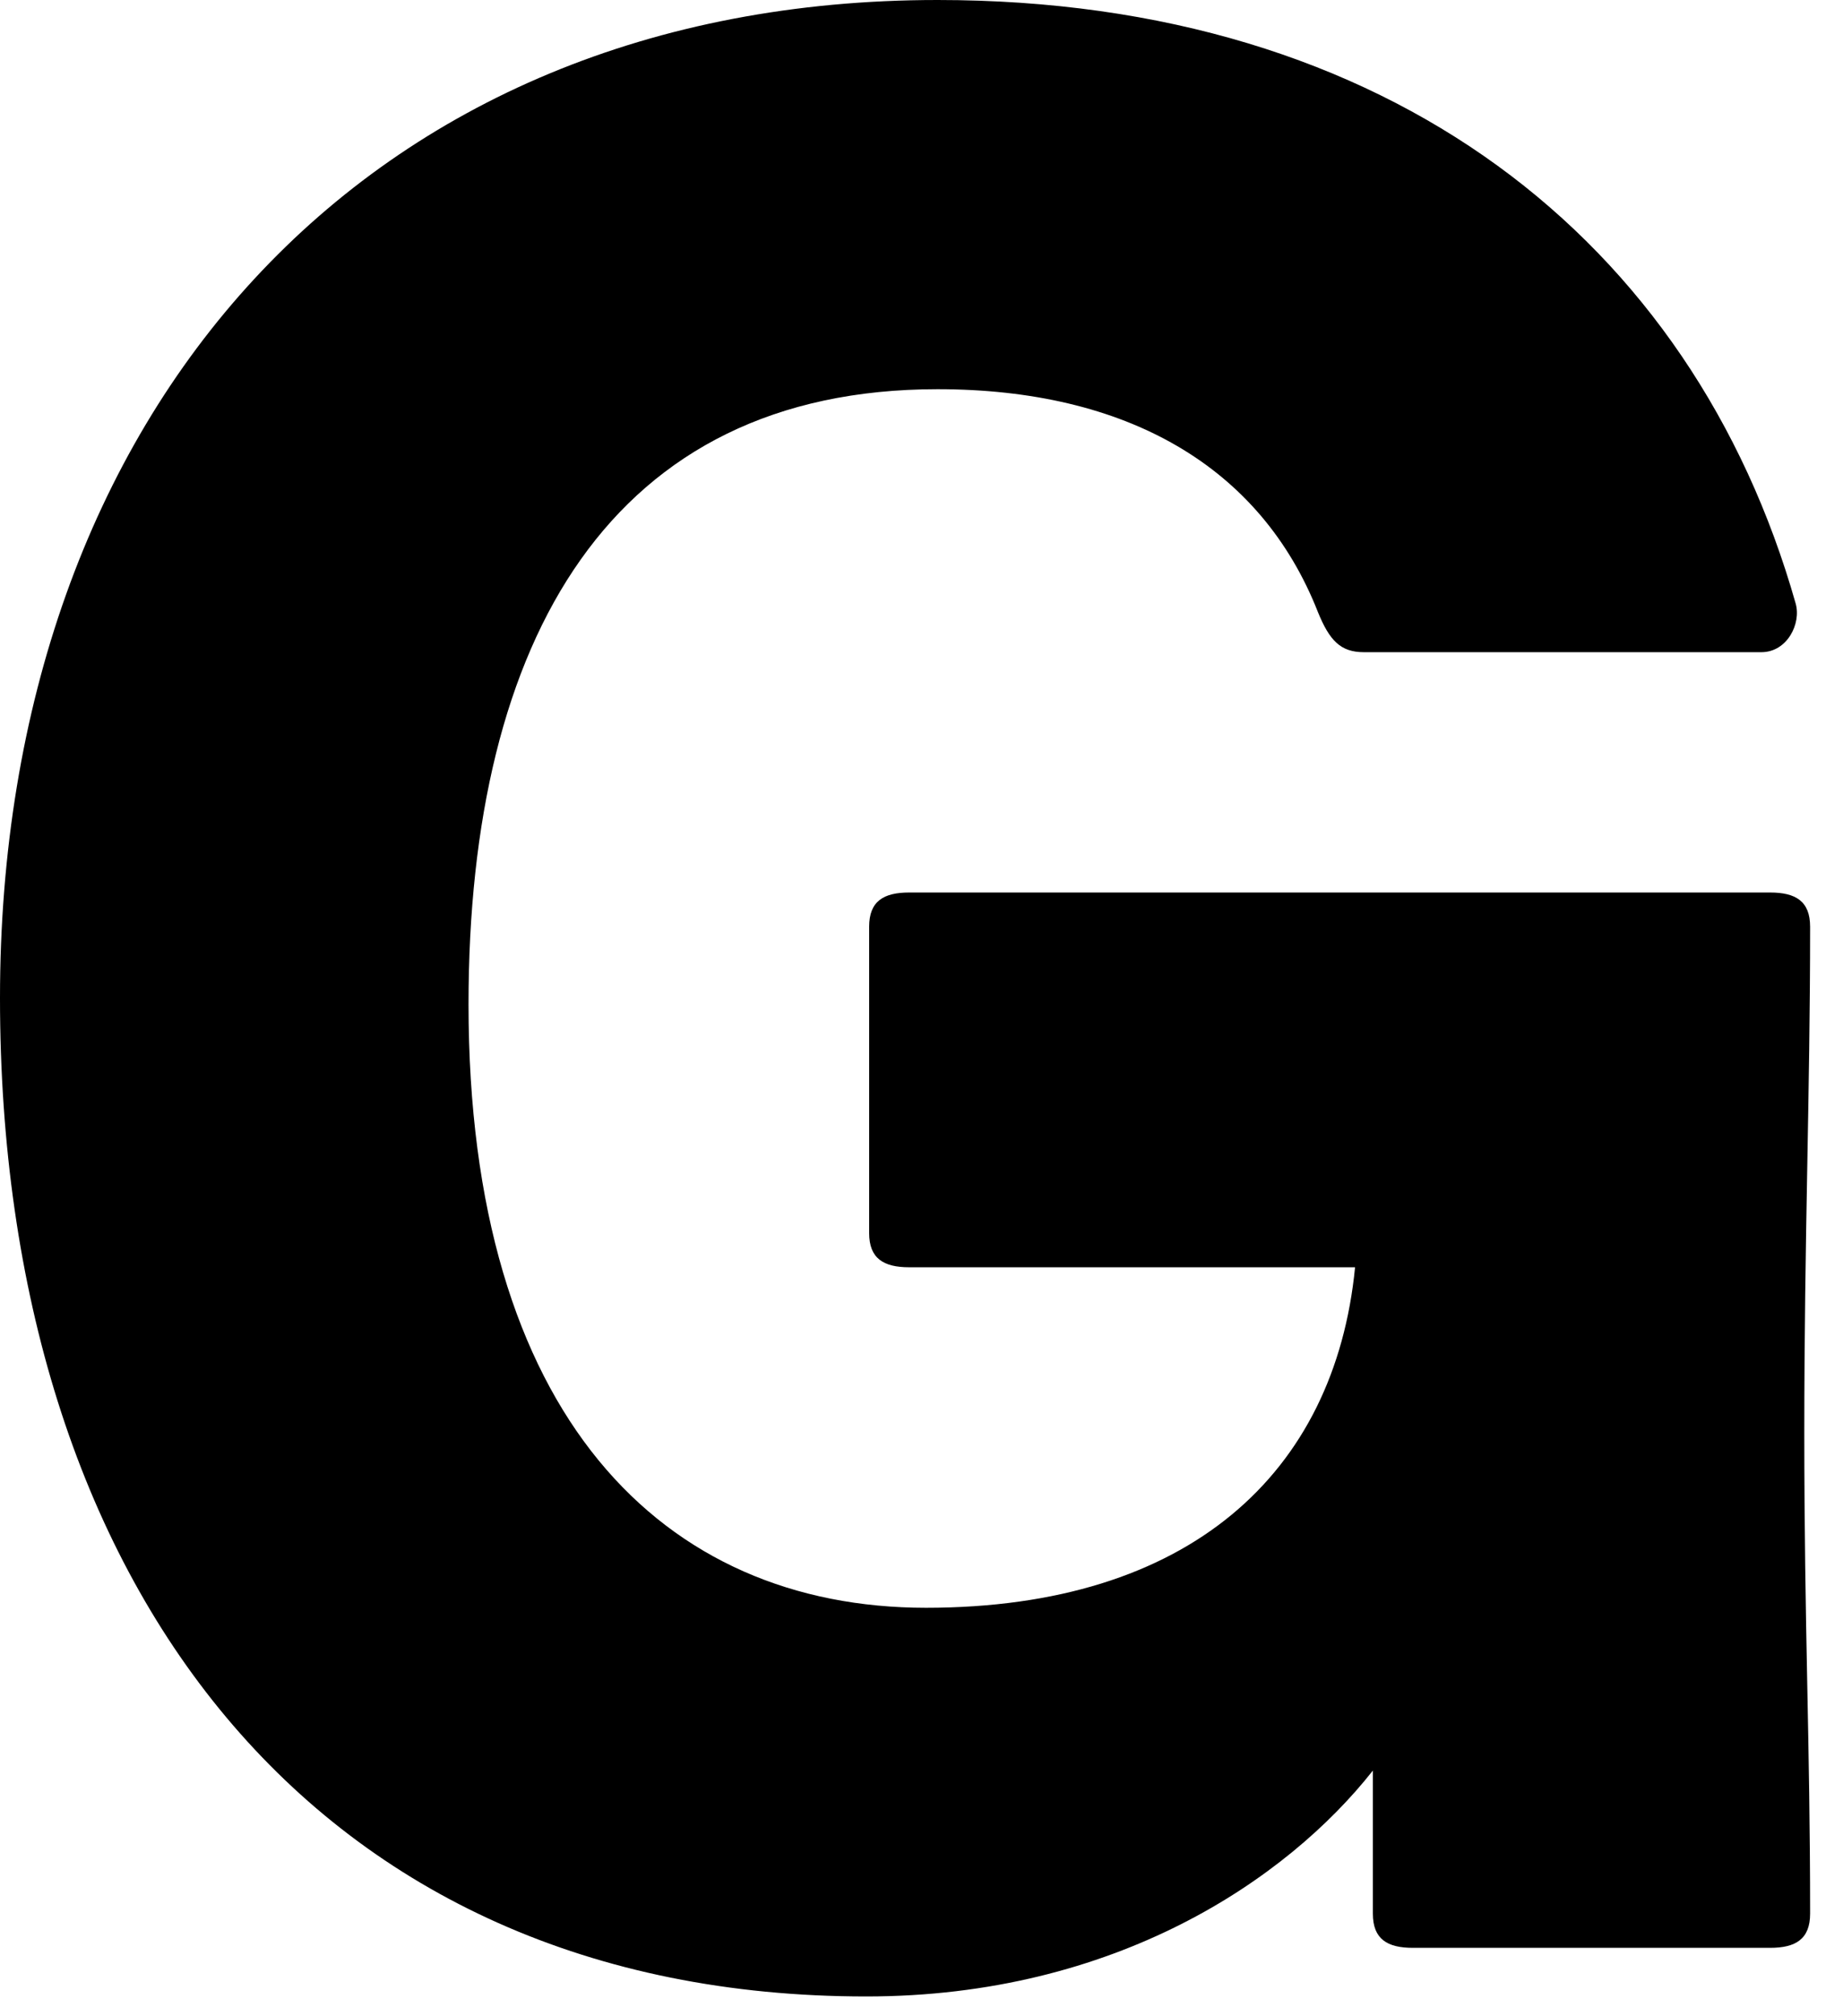 <?xml version="1.0" encoding="utf-8"?>
<svg xmlns="http://www.w3.org/2000/svg" fill="none" height="100%" overflow="visible" preserveAspectRatio="none" style="display: block;" viewBox="0 0 32 35" width="100%">
<path d="M15.786 21.998C15.342 21.998 15.091 21.847 15.091 21.404V16.087C15.091 15.643 15.342 15.493 15.786 15.493H30.735C31.178 15.493 31.429 15.643 31.429 16.087C31.429 19.013 31.328 21.496 31.328 24.874C31.328 28.252 31.429 30.233 31.429 33.218C31.429 33.661 31.178 33.812 30.735 33.812H24.531C24.088 33.812 23.837 33.661 23.837 33.218V30.735C22.349 32.624 19.364 34.656 15.041 34.656C5.46 34.656 0 27.508 0 17.324C0 7.14 6.346 0 16.279 0C24.121 0 29.389 4.172 31.178 10.476C31.278 10.828 31.028 11.321 30.584 11.321H23.678C23.277 11.321 23.085 11.12 22.884 10.627C21.889 8.093 19.556 6.756 16.279 6.756C10.618 6.756 8.135 11.078 8.135 17.433C8.135 24.581 11.513 27.909 16.078 27.909C20.643 27.909 23.177 25.576 23.528 21.998H15.777H15.786Z" fill="black" id="Vector"/>
</svg>